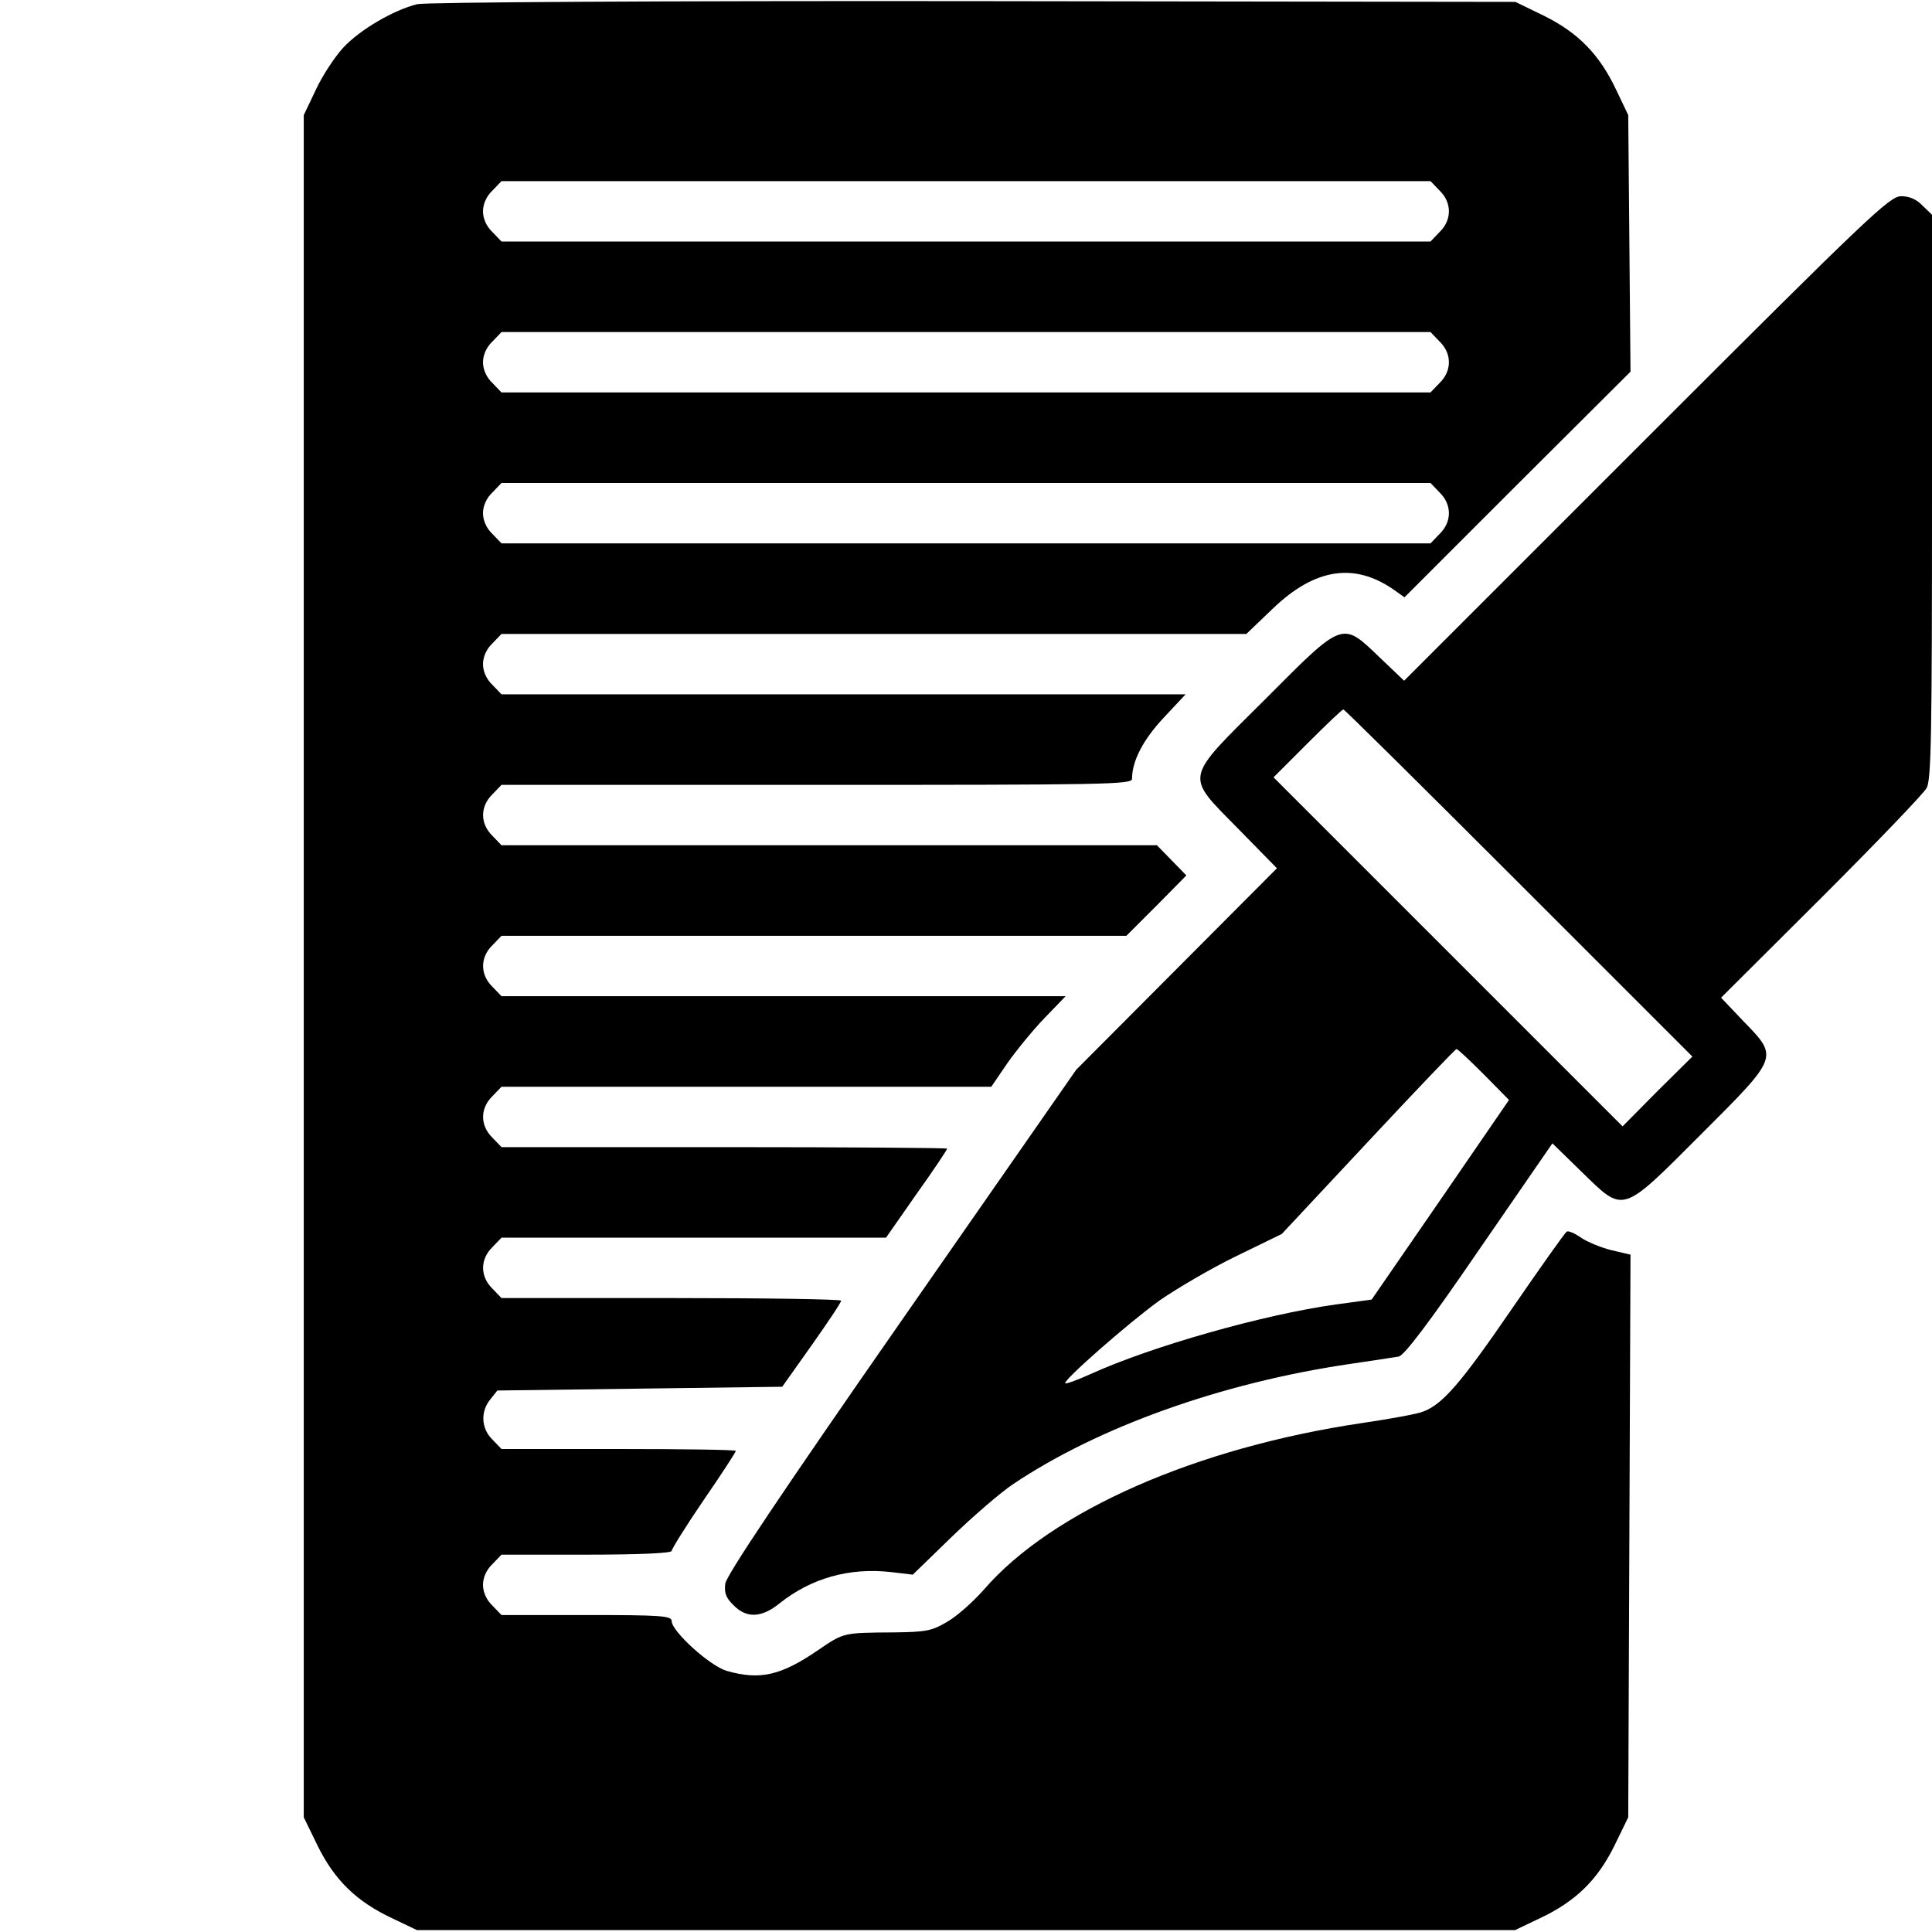 <svg preserveAspectRatio="xMidYMid meet" viewBox="0 0 512 512" height="512pt" width="512pt" xmlns="http://www.w3.org/2000/svg" version="1.0">

<g stroke="none" fill="#000000" transform="translate(0,512) scale(0.1,-0.1)">
<path d="M1106 5109 c-62 -15 -153 -68 -197 -116 -22 -24 -55 -74 -72 -111
l-32 -67 0 -2256 0 -2255 37 -76 c45 -91 103 -147 196 -191 l67 -32 1455 0
1455 0 67 32 c93 44 151 100 196 191 l37 76 3 746 3 745 -51 12 c-28 7 -64 22
-80 33 -17 12 -34 19 -38 16 -5 -3 -70 -95 -145 -204 -135 -197 -184 -254
-236 -273 -14 -6 -86 -19 -160 -30 -440 -65 -823 -233 -1003 -441 -29 -33 -73
-72 -98 -86 -40 -24 -56 -27 -140 -28 -136 -1 -133 0 -202 -47 -99 -68 -155
-80 -242 -55 -45 13 -146 105 -146 132 0 14 -28 16 -225 16 l-226 0 -24 25
c-16 15 -25 36 -25 55 0 19 9 40 25 55 l24 25 226 0 c142 0 225 4 225 10 0 5
38 66 85 135 47 68 85 127 85 130 0 3 -140 5 -310 5 l-311 0 -24 25 c-30 29
-32 74 -6 106 l19 24 378 5 377 5 78 110 c43 61 78 113 78 118 1 4 -202 7
-449 7 l-451 0 -24 25 c-33 32 -33 78 0 110 l24 25 510 0 509 0 81 116 c45 63
81 117 81 120 0 2 -266 4 -590 4 l-591 0 -24 25 c-33 32 -33 78 0 110 l24 25
649 0 649 0 43 63 c24 34 68 88 99 120 l55 57 -747 0 -748 0 -24 25 c-33 32
-33 78 0 110 l24 25 828 0 828 0 80 80 79 80 -39 40 -39 40 -868 0 -869 0 -24
25 c-33 32 -33 78 0 110 l24 25 836 0 c766 0 835 1 835 16 0 47 29 103 83 161
l59 63 -906 0 -907 0 -24 25 c-16 15 -25 36 -25 55 0 19 9 40 25 55 l24 25
987 0 987 0 71 68 c111 106 215 122 320 49 l28 -20 299 299 300 299 -3 340 -3
340 -32 67 c-44 93 -100 151 -191 196 l-76 37 -1435 2 c-845 1 -1452 -3 -1475
-8z m2709 -494 c33 -32 33 -78 0 -110 l-24 -25 -1231 0 -1231 0 -24 25 c-16
15 -25 36 -25 55 0 19 9 40 25 55 l24 25 1231 0 1231 0 24 -25z m0 -400 c33
-32 33 -78 0 -110 l-24 -25 -1231 0 -1231 0 -24 25 c-16 15 -25 36 -25 55 0
19 9 40 25 55 l24 25 1231 0 1231 0 24 -25z m0 -400 c33 -32 33 -78 0 -110
l-24 -25 -1231 0 -1231 0 -24 25 c-16 15 -25 36 -25 55 0 19 9 40 25 55 l24
25 1231 0 1231 0 24 -25z"></path>
<path d="M4363 3958 l-642 -642 -65 62 c-100 96 -95 98 -303 -111 -218 -217
-214 -198 -71 -344 l102 -104 -266 -267 -266 -267 -463 -665 c-321 -461 -464
-675 -467 -697 -3 -24 2 -38 22 -57 34 -35 74 -34 122 5 84 67 185 95 294 83
l59 -7 103 100 c57 55 130 118 163 140 225 151 551 268 890 318 61 9 120 18
132 20 15 4 80 89 214 285 l193 280 77 -75 c114 -111 104 -114 316 98 208 208
207 204 113 301 l-59 62 265 264 c146 146 272 277 280 292 12 23 14 144 14
773 l0 746 -25 24 c-16 17 -35 25 -57 25 -30 0 -87 -54 -675 -642z m-338
-1178 l460 -460 -93 -92 -92 -93 -462 462 -463 463 90 90 c49 49 92 90 95 90
3 0 212 -207 465 -460z m-93 -507 l67 -68 -182 -265 -182 -264 -95 -13 c-193
-27 -488 -111 -649 -184 -35 -16 -66 -27 -68 -25 -7 7 165 158 249 219 46 32
138 86 204 118 l121 59 229 245 c126 135 231 245 234 245 3 0 35 -30 72 -67z"></path>
</g>
</svg>

